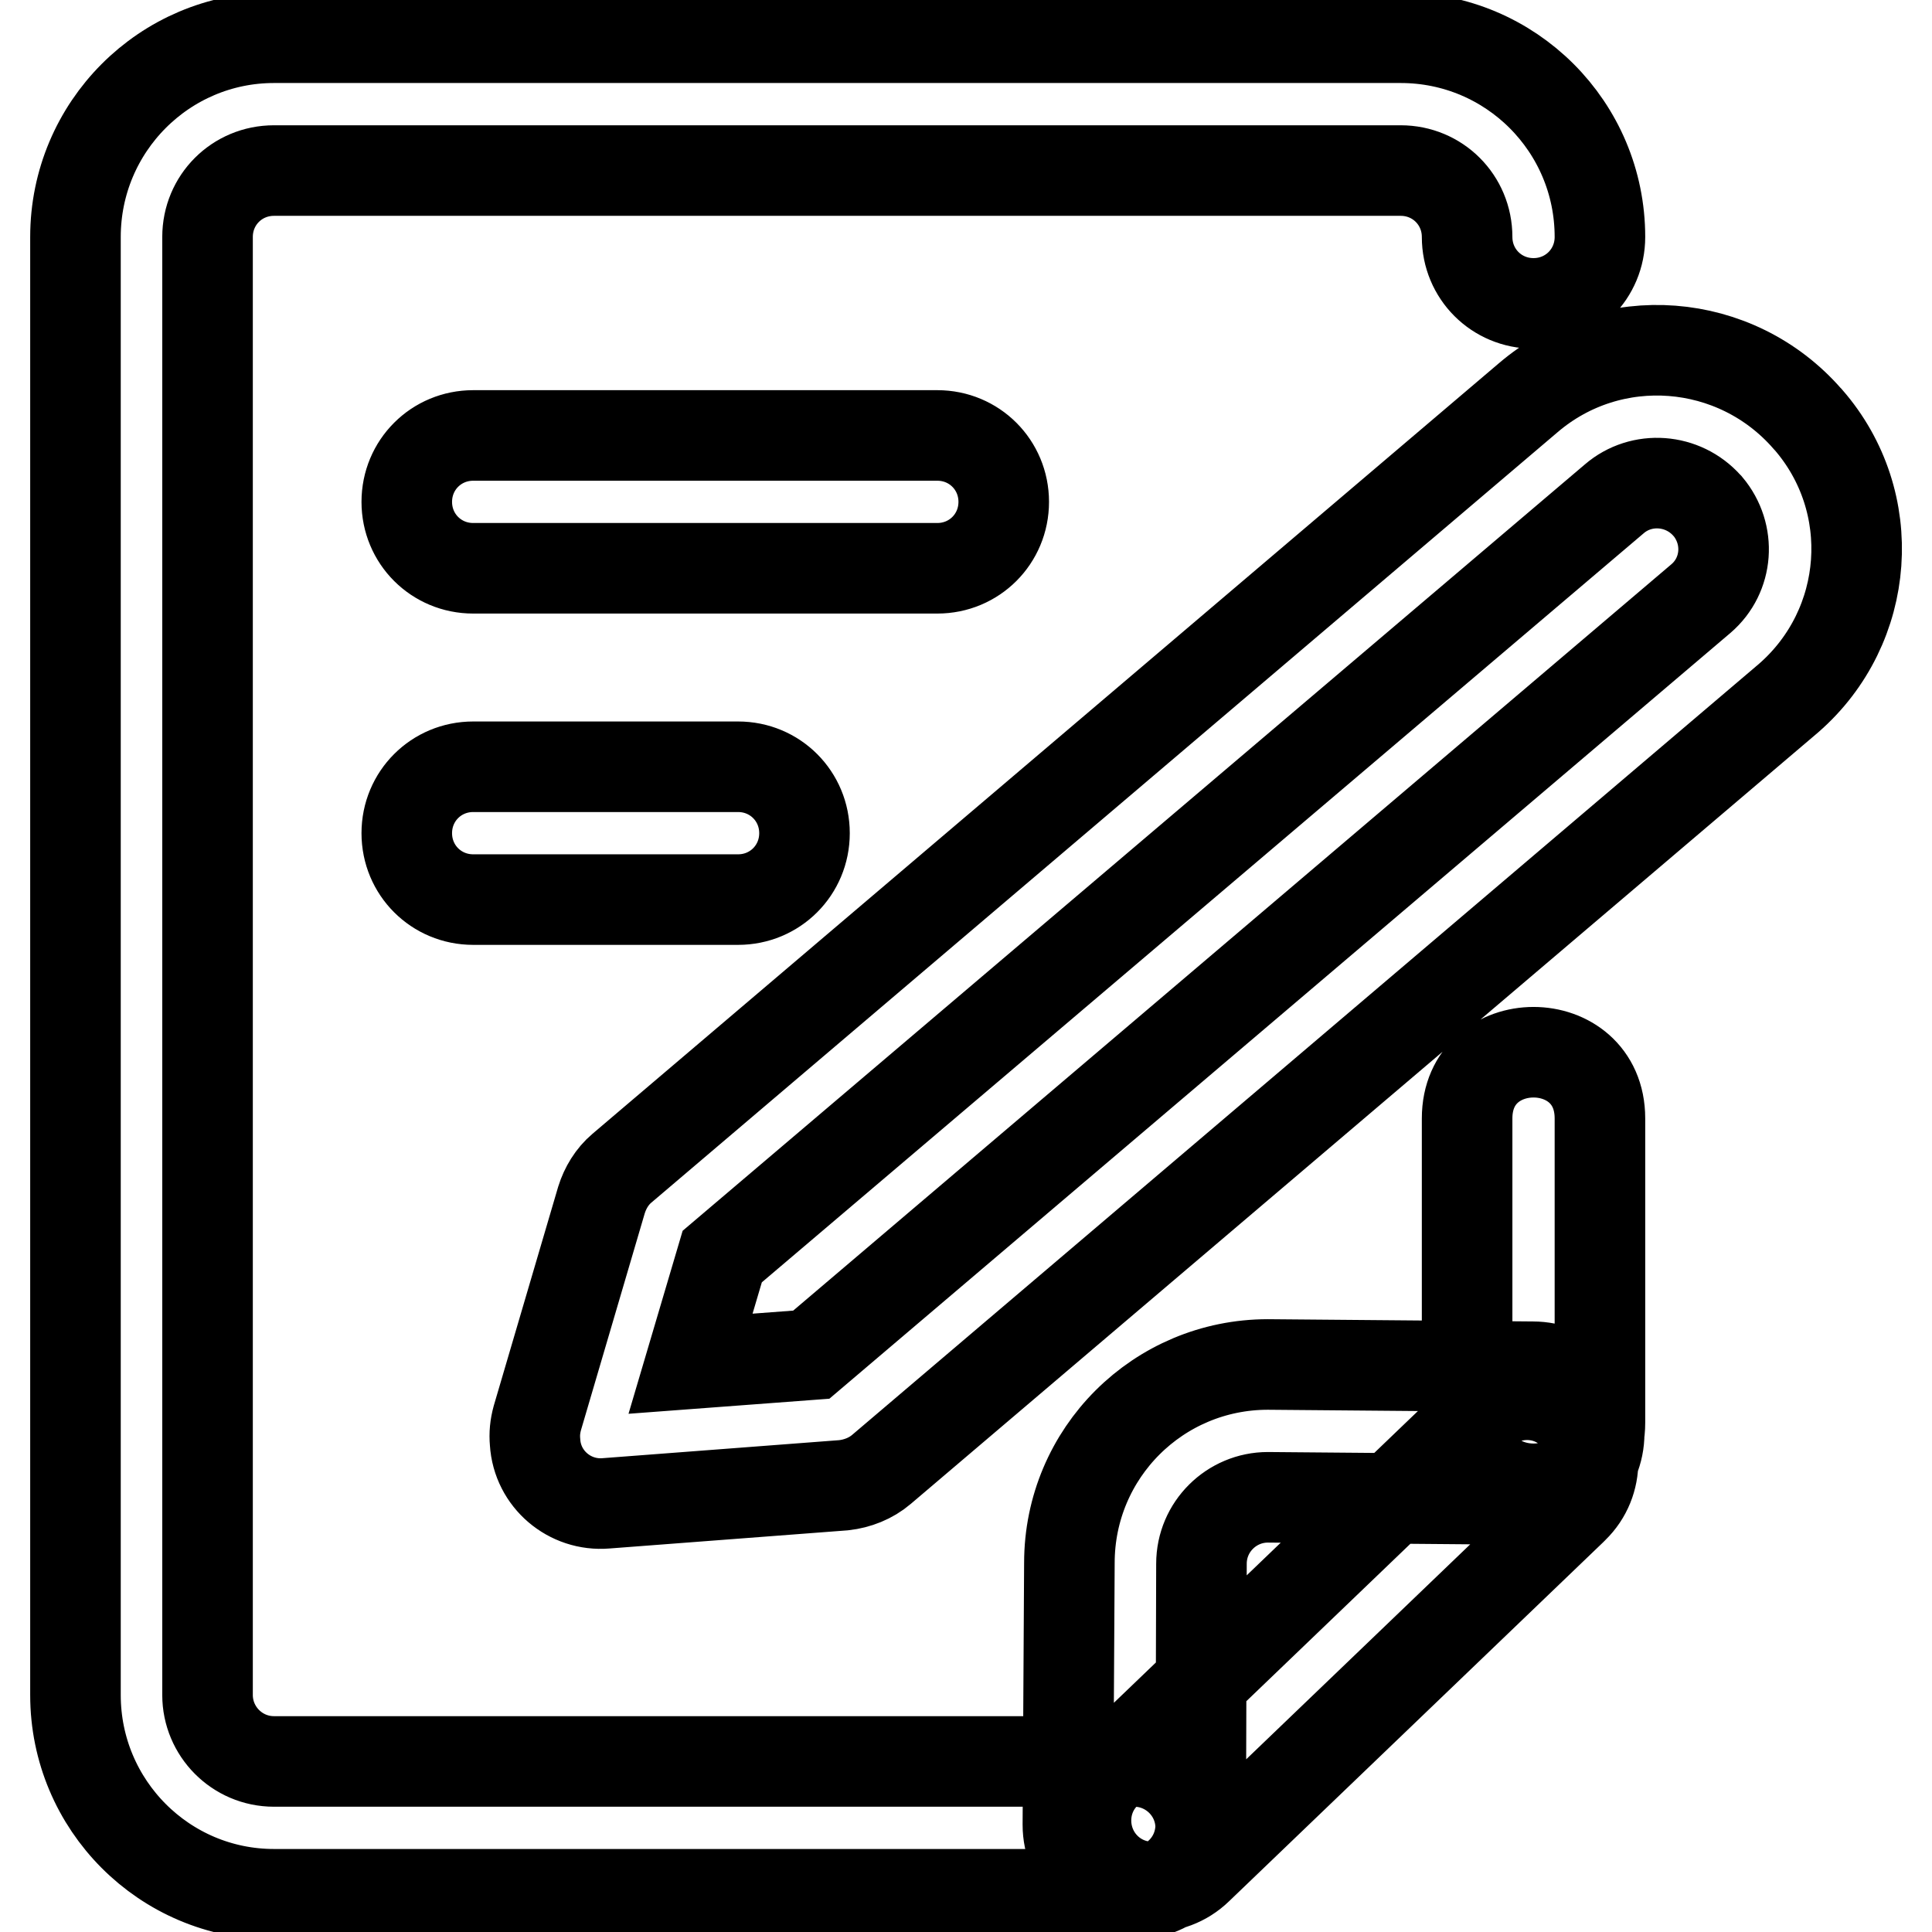 <?xml version="1.0" encoding="utf-8"?>
<!-- Svg Vector Icons : http://www.onlinewebfonts.com/icon -->
<!DOCTYPE svg PUBLIC "-//W3C//DTD SVG 1.1//EN" "http://www.w3.org/Graphics/SVG/1.1/DTD/svg11.dtd">
<svg version="1.1" xmlns="http://www.w3.org/2000/svg" xmlns:xlink="http://www.w3.org/1999/xlink" x="0px" y="0px" viewBox="0 0 256 256" enable-background="new 0 0 256 256" xml:space="preserve">
<g> <path stroke-width="12" fill-opacity="0" stroke="#000000"  d="M150.3,233.4c4.8,0,8.8,3.9,8.8,8.8c0,4.9-3.9,8.8-8.8,8.8h-114C21.8,251,10,239.2,10,224.6V31.4 C10,16.8,21.8,5,36.3,5h149.3C200.2,5,212,16.8,212,31.4c0,4.9-3.9,8.8-8.8,8.8c-4.9,0-8.8-3.9-8.8-8.8c0-4.9-3.9-8.8-8.8-8.8H36.3 c-4.9,0-8.8,3.9-8.8,8.8v193.2c0,4.8,3.9,8.8,8.8,8.8H150.3z M212,148.2v40.3c0,11.7-17.6,11.7-17.6,0v-40.3 C194.4,136.5,212,136.5,212,148.2z M62.7,75.3c-4.9,0-8.8-3.9-8.8-8.8s3.9-8.8,8.8-8.8h61.5c4.9,0,8.8,3.9,8.8,8.8 s-3.9,8.8-8.8,8.8H62.7z M62.7,119.2c-4.9,0-8.8-3.9-8.8-8.8c0-4.9,3.9-8.8,8.8-8.8h35.1c4.9,0,8.8,3.9,8.8,8.8 c0,4.9-3.9,8.8-8.8,8.8H62.7z M159.1,241.8c0,4.9-3.9,8.8-8.8,8.8c-4.8,0-8.8-3.9-8.8-8.8l0.2-34.7c0-14.6,11.8-26.3,26.3-26.3 l35.1,0.3c4.9,0,8.8,3.9,8.8,8.8s-3.9,8.8-8.8,8.8l-35.1-0.3c-4.8,0-8.8,3.9-8.8,8.8L159.1,241.8z M158.7,247.6 c-3.5,3.4-9.1,3.2-12.4-0.3s-3.2-9.1,0.3-12.4l49.5-47.5c3.4-3.4,9-3.5,12.4,0c3.4,3.4,3.5,9,0,12.4c-0.1,0.1-0.2,0.2-0.3,0.3 L158.7,247.6L158.7,247.6z M225.4,79.3c3.6-3.1,4-8.5,0.9-12.2c0,0,0,0,0,0l-0.1-0.1c-3.2-3.6-8.7-4-12.3-0.9L95.7,166.5l-4.2,14.2 l16-1.2L225.4,79.3z M239.6,55.6c9.5,10.9,8.3,27.4-2.6,36.9L116.8,194.7c-1.4,1.2-3.2,1.9-5,2.1l-31.5,2.4 c-4.8,0.4-9.1-3.2-9.4-8.1c-0.1-1.1,0-2.1,0.3-3.2l8.5-28.9c0.5-1.6,1.4-3.1,2.7-4.2L202.5,52.7c11-9.4,27.5-8.1,37,2.8L239.6,55.6 L239.6,55.6z"/></g>
</svg>
